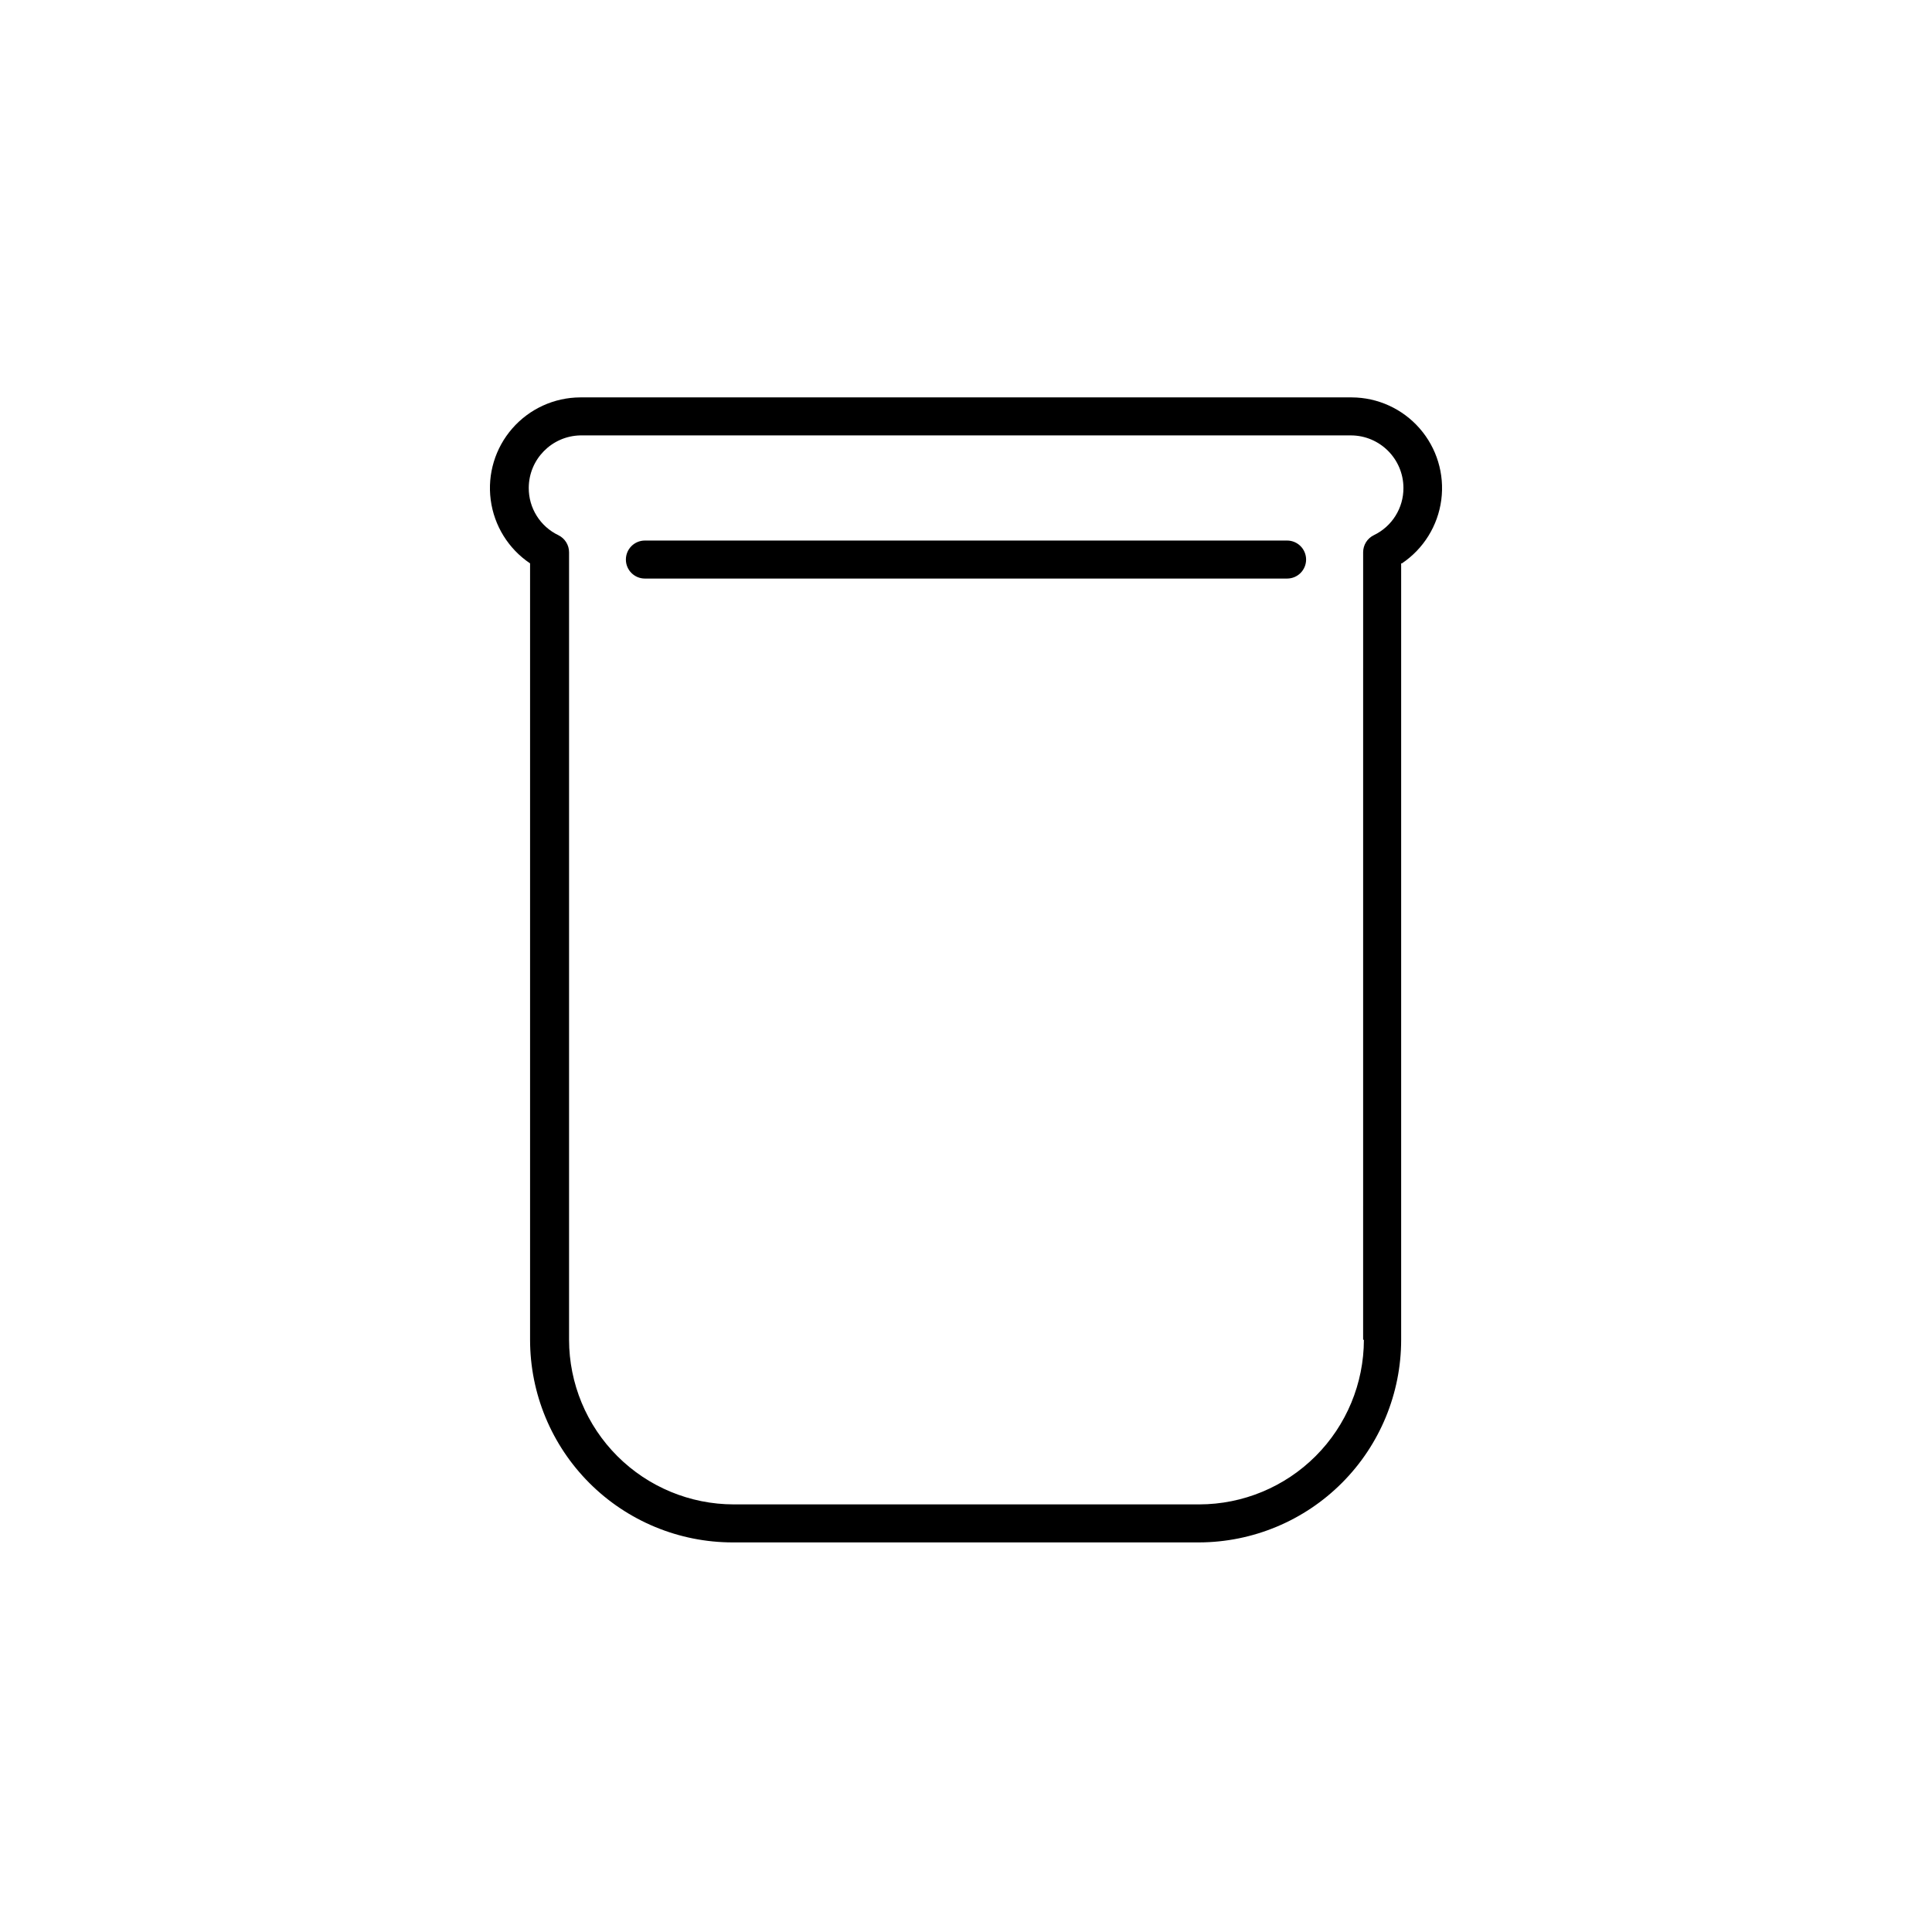 <?xml version="1.0" encoding="UTF-8"?>
<!-- Uploaded to: ICON Repo, www.svgrepo.com, Generator: ICON Repo Mixer Tools -->
<svg fill="#000000" width="800px" height="800px" version="1.1" viewBox="144 144 512 512" xmlns="http://www.w3.org/2000/svg">
 <path d="m490.13 292.29c0 1.336-0.531 2.617-1.473 3.562-0.945 0.945-2.227 1.473-3.562 1.473h-170.19c-2.785 0-5.039-2.254-5.039-5.035 0-2.785 2.254-5.039 5.039-5.039h170.19c1.336 0 2.617 0.531 3.562 1.477 0.941 0.945 1.473 2.227 1.473 3.562zm25.191 1.008v205.75c0 14.211-5.629 27.84-15.66 37.906-10.027 10.066-23.637 15.746-37.844 15.801h-123.64c-14.242 0-27.902-5.66-37.973-15.73-10.074-10.07-15.73-23.73-15.73-37.977v-205.75c-5.731-3.848-9.531-9.977-10.43-16.82-0.902-6.844 1.184-13.746 5.727-18.941 4.543-5.199 11.098-8.195 18.004-8.223h204.45c6.902 0.027 13.461 3.023 18 8.223 4.543 5.195 6.629 12.098 5.731 18.941-0.902 6.844-4.699 12.973-10.43 16.82zm-10.078 205.75 0.004-178.1v-30.578c-0.004-1.93 1.09-3.688 2.82-4.535 4.828-2.305 7.891-7.195 7.859-12.547-0.027-7.668-6.238-13.875-13.906-13.902h-204.24c-7.57 0.164-13.629 6.332-13.656 13.902-0.031 5.352 3.031 10.242 7.859 12.547 1.73 0.848 2.828 2.606 2.824 4.535v208.68c0.012 11.566 4.613 22.656 12.793 30.836 8.18 8.18 19.27 12.781 30.836 12.793h123.38c11.566-0.012 22.656-4.613 30.836-12.793 8.18-8.18 12.781-19.27 12.793-30.836z"/>
</svg>